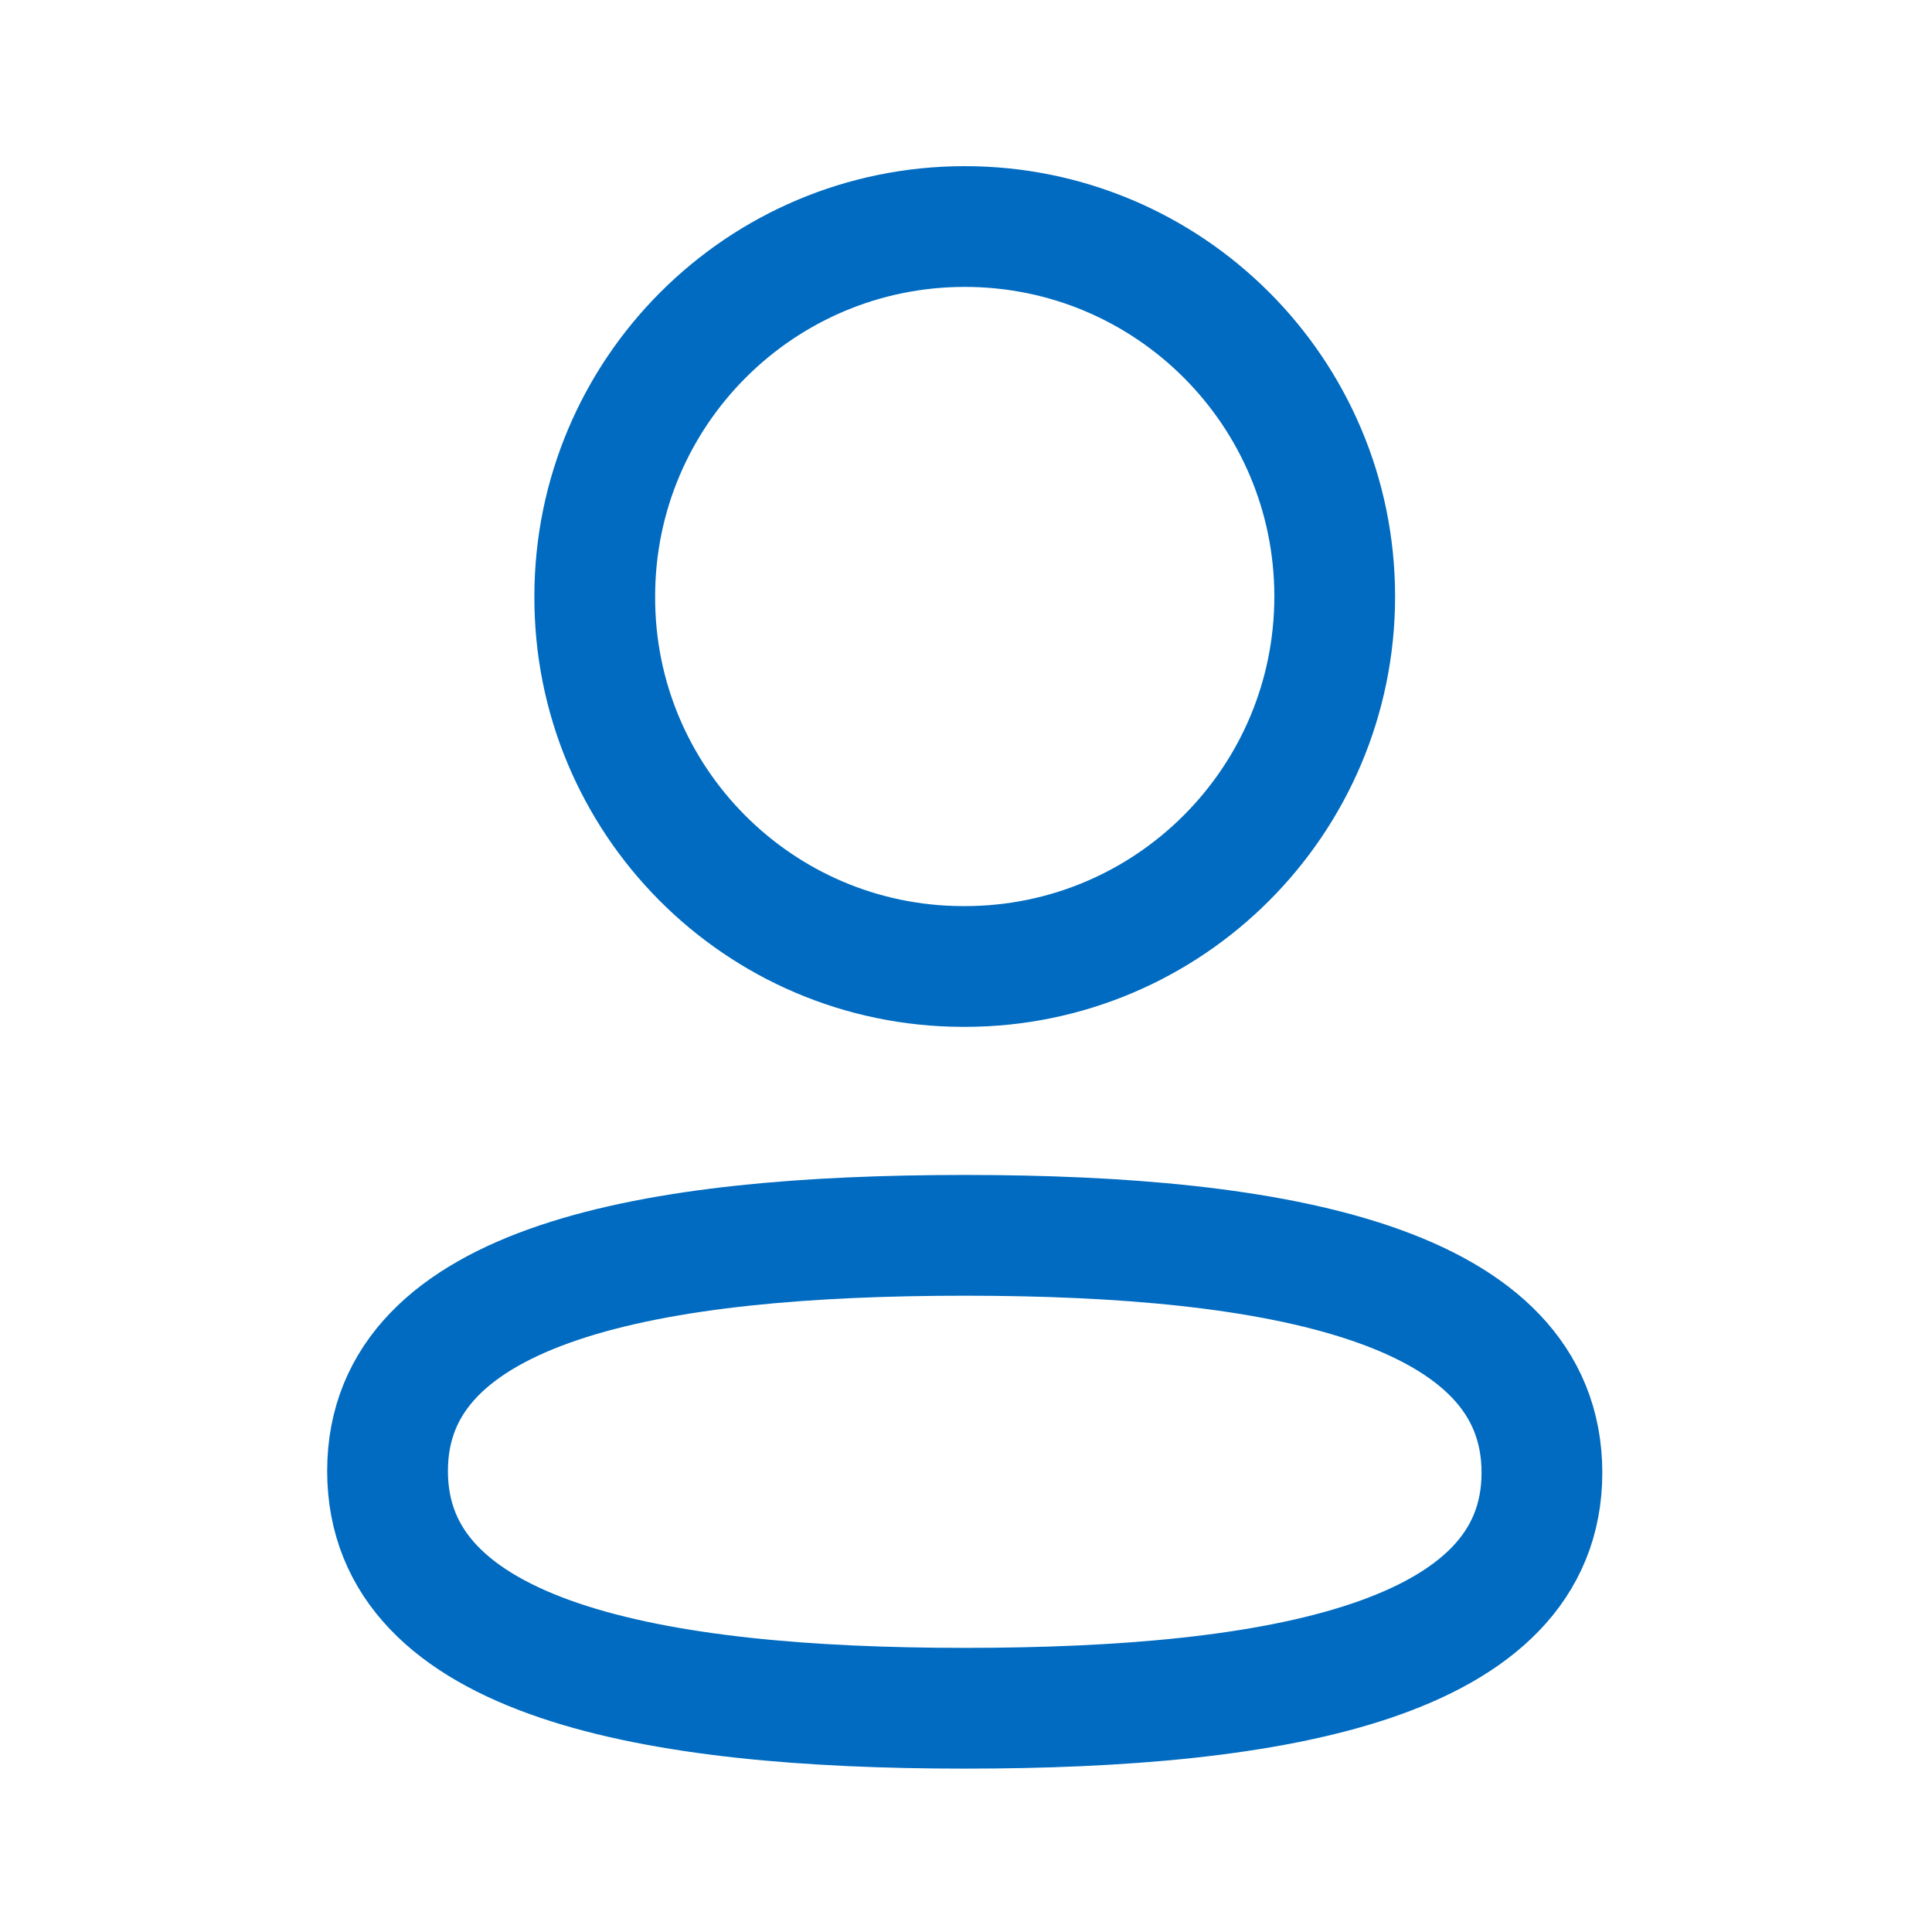 <svg width="32" height="32" viewBox="0 0 32 32" fill="none" xmlns="http://www.w3.org/2000/svg">
<path fill-rule="evenodd" clip-rule="evenodd" d="M15.98 20.461C10.823 20.461 6.419 21.241 6.419 24.364C6.419 27.486 10.795 28.294 15.98 28.294C21.137 28.294 25.539 27.513 25.539 24.392C25.539 21.27 21.164 20.461 15.98 20.461Z" stroke="#006BC0" stroke-width="2" stroke-linecap="round" stroke-linejoin="round"/>
<path fill-rule="evenodd" clip-rule="evenodd" d="M15.98 16.008C19.364 16.008 22.107 13.264 22.107 9.879C22.107 6.495 19.364 3.752 15.98 3.752C12.595 3.752 9.851 6.495 9.851 9.879C9.84 13.252 12.565 15.996 15.937 16.008H15.98Z" stroke="#006BC0" stroke-width="2" stroke-linecap="round" stroke-linejoin="round"/>
</svg>
